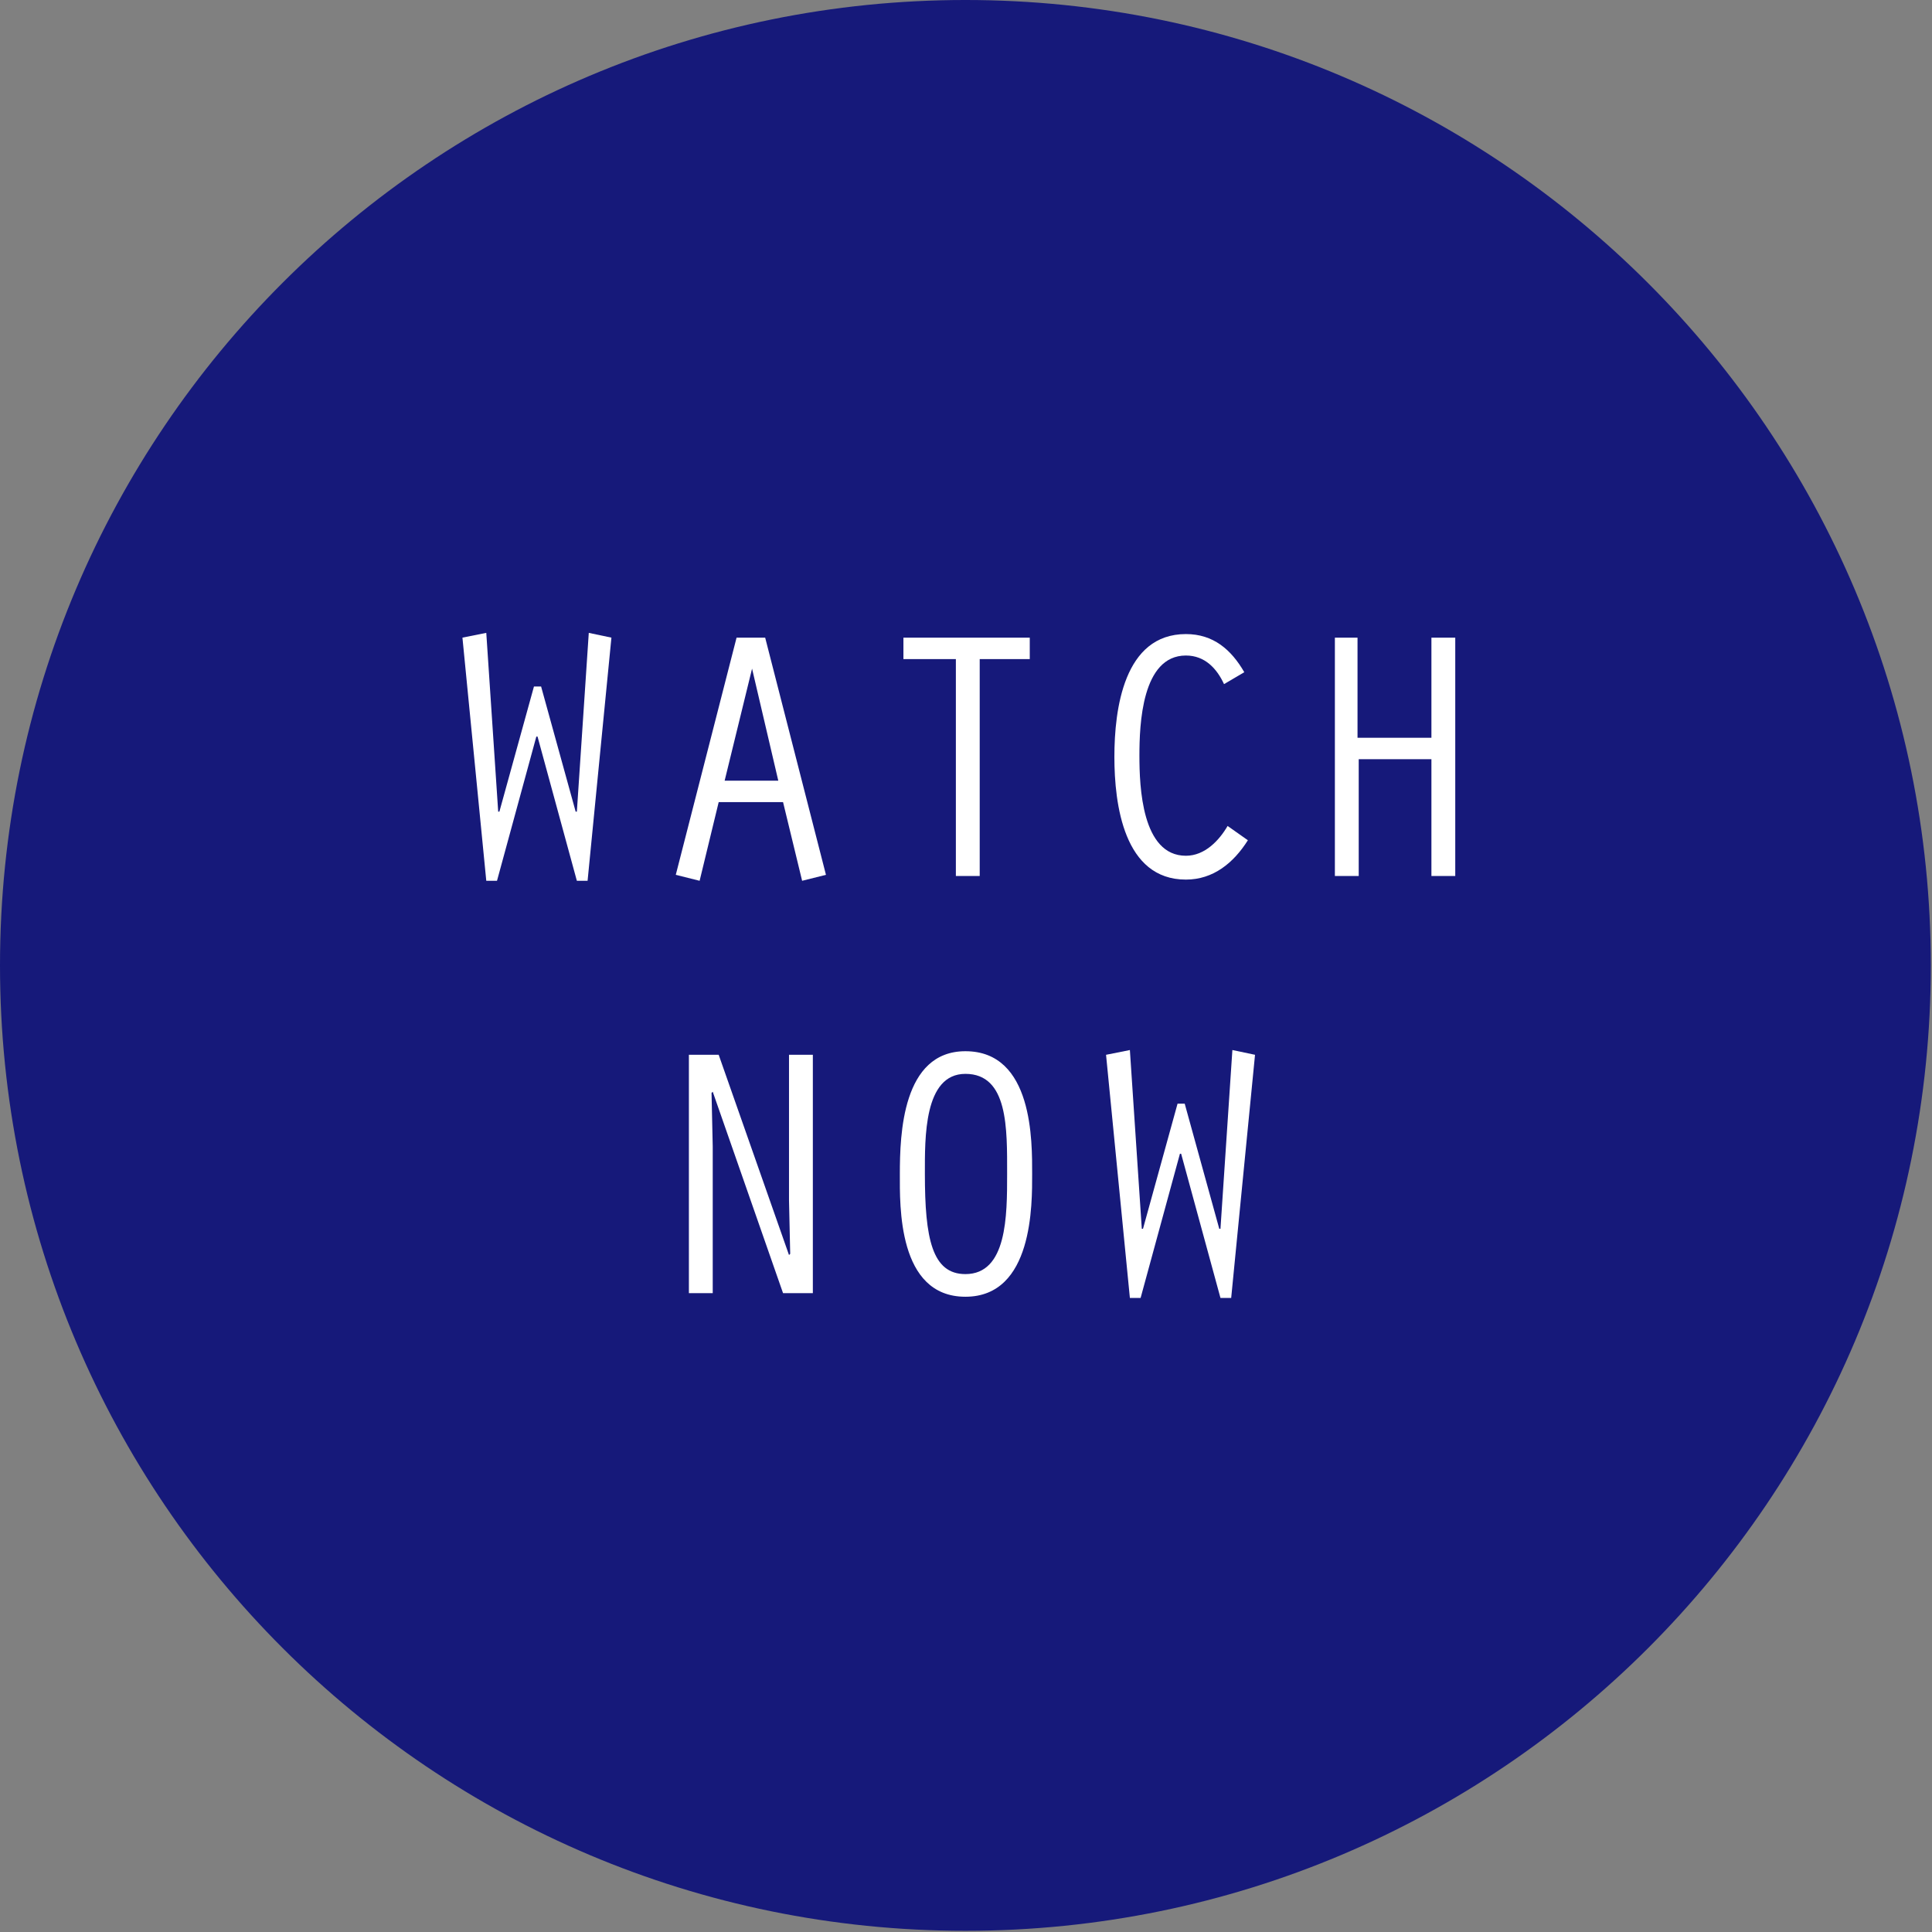 <?xml version="1.0" encoding="UTF-8"?> <!-- Generator: Adobe Illustrator 23.0.4, SVG Export Plug-In . SVG Version: 6.00 Build 0) --> <svg xmlns="http://www.w3.org/2000/svg" xmlns:xlink="http://www.w3.org/1999/xlink" id="Layer_1" x="0px" y="0px" viewBox="0 0 162.1 162.1" style="enable-background:new 0 0 162.1 162.1;" xml:space="preserve"><rect x="0" y="0" width="162.1" height="162.1" fill="#808080" stroke="none"/> <style type="text/css"> .st0{clip-path:url(#SVGID_2_);fill:#16197A;} .st1{fill:#FFFFFF;} </style> <title>BLURB Read More</title> <g> <defs> <rect id="SVGID_1_" y="-0.1" width="162.1" height="162.1"></rect> </defs> <clipPath id="SVGID_2_"> <use xlink:href="#SVGID_1_" style="overflow:visible;"></use> </clipPath> <path class="st0" d="M81,162c44.8,0,81-36.3,81-81s-36.3-81-81-81S0,36.2,0,81S36.3,162,81,162"></path> </g> <g> <path class="st1" d="M51.3,53.5l-2,20.4h-0.9l-3.3-12.1H45l-3.3,12.1h-0.9l-2-20.4l2-0.4l1,15h0.1l2.9-10.5h0.6l2.9,10.5h0.1l1-15 L51.3,53.5z"></path> <path class="st1" d="M60.3,67.3l-1.6,6.6l-2-0.5l5.1-19.9h2.4l5.1,19.9l-2,0.5l-1.6-6.6H60.3z M63.1,56.1L63.1,56.1l-2.3,9.4h4.5 L63.1,56.1z"></path> <path class="st1" d="M80.1,55.3h-4.3v-1.8h10.6v1.8h-4.2v18.2h-2V55.3z"></path> <path class="st1" d="M104.7,70.5c-1.2,1.9-2.9,3.3-5.2,3.3c-5.2,0-6-6.3-6-10.3c0-4,0.8-10.3,6-10.3c2.3,0,3.8,1.3,4.9,3.2l-1.7,1 c-0.6-1.3-1.6-2.4-3.2-2.4c-3.7,0-3.9,5.8-3.9,8.4c0,2.6,0.2,8.4,3.9,8.4c1.6,0,2.8-1.3,3.5-2.5L104.7,70.5z"></path> <path class="st1" d="M111.9,53.5h2v8.4h6.2v-8.4h2v20h-2v-9.8H114v9.8h-2V53.5z"></path> </g> <g> <path class="st1" d="M57.8,88.5h2.5l5.9,16.8l0.1-0.1l-0.1-4.5V88.5h2v20h-2.5l-5.9-16.9l-0.1,0.1l0.1,4.5v12.3h-2V88.5z"></path> <path class="st1" d="M86.6,98.5c0,2.5,0.1,10.3-5.6,10.3c-5.7,0-5.5-7.7-5.5-10.3c0-3.3,0.2-10.3,5.5-10.3 C86.7,88.2,86.6,95.8,86.6,98.5z M77.6,98.5c0,5.4,0.6,8.4,3.4,8.4c3.5,0,3.5-4.9,3.5-8.4c0-3.8,0.1-8.4-3.5-8.4 C77.5,90.1,77.6,95.5,77.6,98.5z"></path> <path class="st1" d="M105.3,88.5l-2,20.4h-0.9l-3.3-12.1H99l-3.3,12.1h-0.9l-2-20.4l2-0.4l1,15h0.1l2.9-10.5h0.6l2.9,10.5h0.1l1-15 L105.3,88.5z"></path> </g> </svg> 